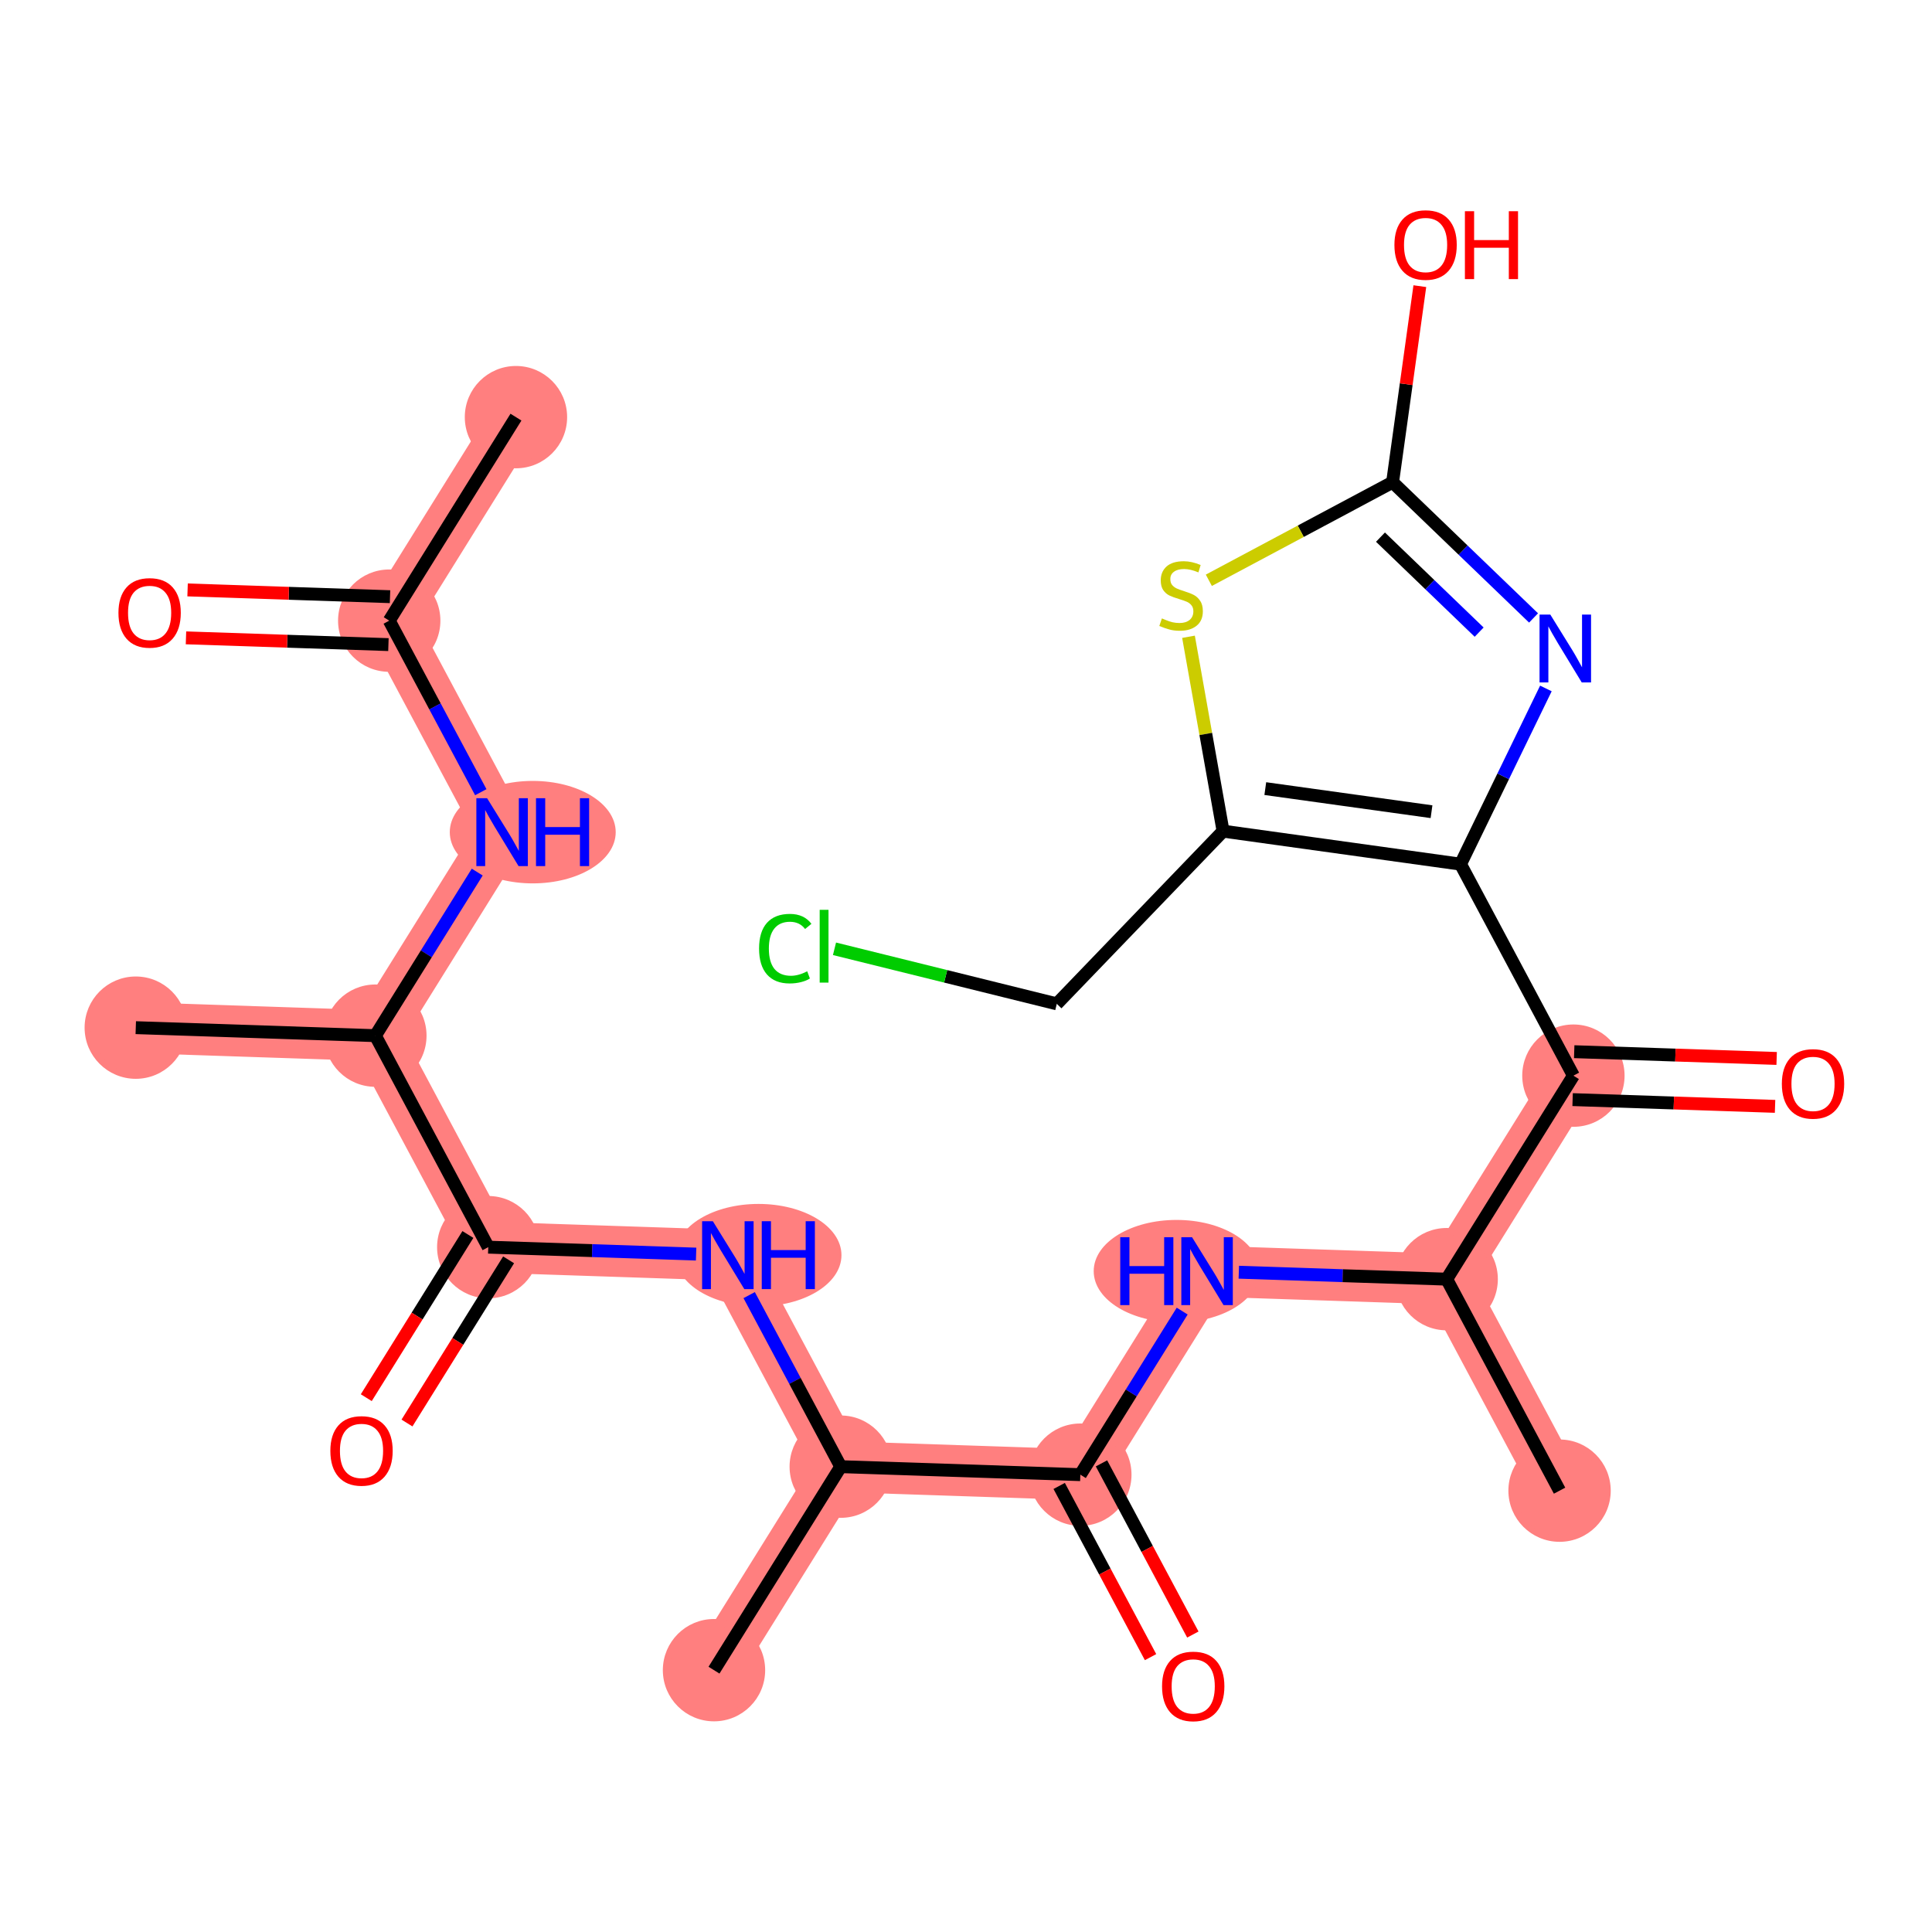 <?xml version='1.0' encoding='iso-8859-1'?>
<svg version='1.1' baseProfile='full'
              xmlns='http://www.w3.org/2000/svg'
                      xmlns:rdkit='http://www.rdkit.org/xml'
                      xmlns:xlink='http://www.w3.org/1999/xlink'
                  xml:space='preserve'
width='300px' height='300px' viewBox='0 0 300 300'>
<!-- END OF HEADER -->
<rect style='opacity:1.0;fill:#FFFFFF;stroke:none' width='300' height='300' x='0' y='0'> </rect>
<rect style='opacity:1.0;fill:#FFFFFF;stroke:none' width='300' height='300' x='0' y='0'> </rect>
<path d='M 80.118,64.773 L 60.439,96.374' style='fill:none;fill-rule:evenodd;stroke:#FF7F7F;stroke-width:7.9px;stroke-linecap:butt;stroke-linejoin:miter;stroke-opacity:1' />
<path d='M 60.439,96.374 L 77.966,129.216' style='fill:none;fill-rule:evenodd;stroke:#FF7F7F;stroke-width:7.9px;stroke-linecap:butt;stroke-linejoin:miter;stroke-opacity:1' />
<path d='M 77.966,129.216 L 58.288,160.816' style='fill:none;fill-rule:evenodd;stroke:#FF7F7F;stroke-width:7.9px;stroke-linecap:butt;stroke-linejoin:miter;stroke-opacity:1' />
<path d='M 58.288,160.816 L 21.082,159.574' style='fill:none;fill-rule:evenodd;stroke:#FF7F7F;stroke-width:7.9px;stroke-linecap:butt;stroke-linejoin:miter;stroke-opacity:1' />
<path d='M 58.288,160.816 L 75.815,193.659' style='fill:none;fill-rule:evenodd;stroke:#FF7F7F;stroke-width:7.9px;stroke-linecap:butt;stroke-linejoin:miter;stroke-opacity:1' />
<path d='M 75.815,193.659 L 113.021,194.901' style='fill:none;fill-rule:evenodd;stroke:#FF7F7F;stroke-width:7.9px;stroke-linecap:butt;stroke-linejoin:miter;stroke-opacity:1' />
<path d='M 113.021,194.901 L 130.549,227.743' style='fill:none;fill-rule:evenodd;stroke:#FF7F7F;stroke-width:7.9px;stroke-linecap:butt;stroke-linejoin:miter;stroke-opacity:1' />
<path d='M 130.549,227.743 L 110.87,259.343' style='fill:none;fill-rule:evenodd;stroke:#FF7F7F;stroke-width:7.9px;stroke-linecap:butt;stroke-linejoin:miter;stroke-opacity:1' />
<path d='M 130.549,227.743 L 167.755,228.985' style='fill:none;fill-rule:evenodd;stroke:#FF7F7F;stroke-width:7.9px;stroke-linecap:butt;stroke-linejoin:miter;stroke-opacity:1' />
<path d='M 167.755,228.985 L 187.433,197.385' style='fill:none;fill-rule:evenodd;stroke:#FF7F7F;stroke-width:7.9px;stroke-linecap:butt;stroke-linejoin:miter;stroke-opacity:1' />
<path d='M 187.433,197.385 L 224.639,198.627' style='fill:none;fill-rule:evenodd;stroke:#FF7F7F;stroke-width:7.9px;stroke-linecap:butt;stroke-linejoin:miter;stroke-opacity:1' />
<path d='M 224.639,198.627 L 242.167,231.469' style='fill:none;fill-rule:evenodd;stroke:#FF7F7F;stroke-width:7.9px;stroke-linecap:butt;stroke-linejoin:miter;stroke-opacity:1' />
<path d='M 224.639,198.627 L 244.318,167.026' style='fill:none;fill-rule:evenodd;stroke:#FF7F7F;stroke-width:7.9px;stroke-linecap:butt;stroke-linejoin:miter;stroke-opacity:1' />
<ellipse cx='80.118' cy='64.773' rx='7.445' ry='7.445'  style='fill:#FF7F7F;fill-rule:evenodd;stroke:#FF7F7F;stroke-width:1.0px;stroke-linecap:butt;stroke-linejoin:miter;stroke-opacity:1' />
<ellipse cx='60.439' cy='96.374' rx='7.445' ry='7.445'  style='fill:#FF7F7F;fill-rule:evenodd;stroke:#FF7F7F;stroke-width:1.0px;stroke-linecap:butt;stroke-linejoin:miter;stroke-opacity:1' />
<ellipse cx='82.724' cy='129.216' rx='12.383' ry='7.455'  style='fill:#FF7F7F;fill-rule:evenodd;stroke:#FF7F7F;stroke-width:1.0px;stroke-linecap:butt;stroke-linejoin:miter;stroke-opacity:1' />
<ellipse cx='58.288' cy='160.816' rx='7.445' ry='7.445'  style='fill:#FF7F7F;fill-rule:evenodd;stroke:#FF7F7F;stroke-width:1.0px;stroke-linecap:butt;stroke-linejoin:miter;stroke-opacity:1' />
<ellipse cx='21.082' cy='159.574' rx='7.445' ry='7.445'  style='fill:#FF7F7F;fill-rule:evenodd;stroke:#FF7F7F;stroke-width:1.0px;stroke-linecap:butt;stroke-linejoin:miter;stroke-opacity:1' />
<ellipse cx='75.815' cy='193.659' rx='7.445' ry='7.445'  style='fill:#FF7F7F;fill-rule:evenodd;stroke:#FF7F7F;stroke-width:1.0px;stroke-linecap:butt;stroke-linejoin:miter;stroke-opacity:1' />
<ellipse cx='117.779' cy='194.901' rx='12.383' ry='7.455'  style='fill:#FF7F7F;fill-rule:evenodd;stroke:#FF7F7F;stroke-width:1.0px;stroke-linecap:butt;stroke-linejoin:miter;stroke-opacity:1' />
<ellipse cx='130.549' cy='227.743' rx='7.445' ry='7.445'  style='fill:#FF7F7F;fill-rule:evenodd;stroke:#FF7F7F;stroke-width:1.0px;stroke-linecap:butt;stroke-linejoin:miter;stroke-opacity:1' />
<ellipse cx='110.87' cy='259.343' rx='7.445' ry='7.445'  style='fill:#FF7F7F;fill-rule:evenodd;stroke:#FF7F7F;stroke-width:1.0px;stroke-linecap:butt;stroke-linejoin:miter;stroke-opacity:1' />
<ellipse cx='167.755' cy='228.985' rx='7.445' ry='7.445'  style='fill:#FF7F7F;fill-rule:evenodd;stroke:#FF7F7F;stroke-width:1.0px;stroke-linecap:butt;stroke-linejoin:miter;stroke-opacity:1' />
<ellipse cx='182.691' cy='197.385' rx='12.361' ry='7.455'  style='fill:#FF7F7F;fill-rule:evenodd;stroke:#FF7F7F;stroke-width:1.0px;stroke-linecap:butt;stroke-linejoin:miter;stroke-opacity:1' />
<ellipse cx='224.639' cy='198.627' rx='7.445' ry='7.445'  style='fill:#FF7F7F;fill-rule:evenodd;stroke:#FF7F7F;stroke-width:1.0px;stroke-linecap:butt;stroke-linejoin:miter;stroke-opacity:1' />
<ellipse cx='242.167' cy='231.469' rx='7.445' ry='7.445'  style='fill:#FF7F7F;fill-rule:evenodd;stroke:#FF7F7F;stroke-width:1.0px;stroke-linecap:butt;stroke-linejoin:miter;stroke-opacity:1' />
<ellipse cx='244.318' cy='167.026' rx='7.445' ry='7.445'  style='fill:#FF7F7F;fill-rule:evenodd;stroke:#FF7F7F;stroke-width:1.0px;stroke-linecap:butt;stroke-linejoin:miter;stroke-opacity:1' />
<path class='bond-0 atom-0 atom-1' d='M 80.118,64.773 L 60.439,96.374' style='fill:none;fill-rule:evenodd;stroke:#000000;stroke-width:2.0px;stroke-linecap:butt;stroke-linejoin:miter;stroke-opacity:1' />
<path class='bond-1 atom-1 atom-2' d='M 60.563,92.653 L 44.845,92.128' style='fill:none;fill-rule:evenodd;stroke:#000000;stroke-width:2.0px;stroke-linecap:butt;stroke-linejoin:miter;stroke-opacity:1' />
<path class='bond-1 atom-1 atom-2' d='M 44.845,92.128 L 29.127,91.603' style='fill:none;fill-rule:evenodd;stroke:#FF0000;stroke-width:2.0px;stroke-linecap:butt;stroke-linejoin:miter;stroke-opacity:1' />
<path class='bond-1 atom-1 atom-2' d='M 60.315,100.094 L 44.597,99.569' style='fill:none;fill-rule:evenodd;stroke:#000000;stroke-width:2.0px;stroke-linecap:butt;stroke-linejoin:miter;stroke-opacity:1' />
<path class='bond-1 atom-1 atom-2' d='M 44.597,99.569 L 28.879,99.045' style='fill:none;fill-rule:evenodd;stroke:#FF0000;stroke-width:2.0px;stroke-linecap:butt;stroke-linejoin:miter;stroke-opacity:1' />
<path class='bond-2 atom-1 atom-3' d='M 60.439,96.374 L 67.548,109.694' style='fill:none;fill-rule:evenodd;stroke:#000000;stroke-width:2.0px;stroke-linecap:butt;stroke-linejoin:miter;stroke-opacity:1' />
<path class='bond-2 atom-1 atom-3' d='M 67.548,109.694 L 74.657,123.014' style='fill:none;fill-rule:evenodd;stroke:#0000FF;stroke-width:2.0px;stroke-linecap:butt;stroke-linejoin:miter;stroke-opacity:1' />
<path class='bond-3 atom-3 atom-4' d='M 74.104,135.418 L 66.196,148.117' style='fill:none;fill-rule:evenodd;stroke:#0000FF;stroke-width:2.0px;stroke-linecap:butt;stroke-linejoin:miter;stroke-opacity:1' />
<path class='bond-3 atom-3 atom-4' d='M 66.196,148.117 L 58.288,160.816' style='fill:none;fill-rule:evenodd;stroke:#000000;stroke-width:2.0px;stroke-linecap:butt;stroke-linejoin:miter;stroke-opacity:1' />
<path class='bond-4 atom-4 atom-5' d='M 58.288,160.816 L 21.082,159.574' style='fill:none;fill-rule:evenodd;stroke:#000000;stroke-width:2.0px;stroke-linecap:butt;stroke-linejoin:miter;stroke-opacity:1' />
<path class='bond-5 atom-4 atom-6' d='M 58.288,160.816 L 75.815,193.659' style='fill:none;fill-rule:evenodd;stroke:#000000;stroke-width:2.0px;stroke-linecap:butt;stroke-linejoin:miter;stroke-opacity:1' />
<path class='bond-6 atom-6 atom-7' d='M 72.655,191.691 L 64.765,204.36' style='fill:none;fill-rule:evenodd;stroke:#000000;stroke-width:2.0px;stroke-linecap:butt;stroke-linejoin:miter;stroke-opacity:1' />
<path class='bond-6 atom-6 atom-7' d='M 64.765,204.36 L 56.876,217.03' style='fill:none;fill-rule:evenodd;stroke:#FF0000;stroke-width:2.0px;stroke-linecap:butt;stroke-linejoin:miter;stroke-opacity:1' />
<path class='bond-6 atom-6 atom-7' d='M 78.975,195.627 L 71.085,208.296' style='fill:none;fill-rule:evenodd;stroke:#000000;stroke-width:2.0px;stroke-linecap:butt;stroke-linejoin:miter;stroke-opacity:1' />
<path class='bond-6 atom-6 atom-7' d='M 71.085,208.296 L 63.196,220.965' style='fill:none;fill-rule:evenodd;stroke:#FF0000;stroke-width:2.0px;stroke-linecap:butt;stroke-linejoin:miter;stroke-opacity:1' />
<path class='bond-7 atom-6 atom-8' d='M 75.815,193.659 L 91.954,194.197' style='fill:none;fill-rule:evenodd;stroke:#000000;stroke-width:2.0px;stroke-linecap:butt;stroke-linejoin:miter;stroke-opacity:1' />
<path class='bond-7 atom-6 atom-8' d='M 91.954,194.197 L 108.092,194.736' style='fill:none;fill-rule:evenodd;stroke:#0000FF;stroke-width:2.0px;stroke-linecap:butt;stroke-linejoin:miter;stroke-opacity:1' />
<path class='bond-8 atom-8 atom-9' d='M 116.331,201.103 L 123.44,214.423' style='fill:none;fill-rule:evenodd;stroke:#0000FF;stroke-width:2.0px;stroke-linecap:butt;stroke-linejoin:miter;stroke-opacity:1' />
<path class='bond-8 atom-8 atom-9' d='M 123.44,214.423 L 130.549,227.743' style='fill:none;fill-rule:evenodd;stroke:#000000;stroke-width:2.0px;stroke-linecap:butt;stroke-linejoin:miter;stroke-opacity:1' />
<path class='bond-9 atom-9 atom-10' d='M 130.549,227.743 L 110.87,259.343' style='fill:none;fill-rule:evenodd;stroke:#000000;stroke-width:2.0px;stroke-linecap:butt;stroke-linejoin:miter;stroke-opacity:1' />
<path class='bond-10 atom-9 atom-11' d='M 130.549,227.743 L 167.755,228.985' style='fill:none;fill-rule:evenodd;stroke:#000000;stroke-width:2.0px;stroke-linecap:butt;stroke-linejoin:miter;stroke-opacity:1' />
<path class='bond-11 atom-11 atom-12' d='M 164.47,230.738 L 171.563,244.028' style='fill:none;fill-rule:evenodd;stroke:#000000;stroke-width:2.0px;stroke-linecap:butt;stroke-linejoin:miter;stroke-opacity:1' />
<path class='bond-11 atom-11 atom-12' d='M 171.563,244.028 L 178.656,257.319' style='fill:none;fill-rule:evenodd;stroke:#FF0000;stroke-width:2.0px;stroke-linecap:butt;stroke-linejoin:miter;stroke-opacity:1' />
<path class='bond-11 atom-11 atom-12' d='M 171.039,227.232 L 178.132,240.523' style='fill:none;fill-rule:evenodd;stroke:#000000;stroke-width:2.0px;stroke-linecap:butt;stroke-linejoin:miter;stroke-opacity:1' />
<path class='bond-11 atom-11 atom-12' d='M 178.132,240.523 L 185.225,253.813' style='fill:none;fill-rule:evenodd;stroke:#FF0000;stroke-width:2.0px;stroke-linecap:butt;stroke-linejoin:miter;stroke-opacity:1' />
<path class='bond-12 atom-11 atom-13' d='M 167.755,228.985 L 175.663,216.286' style='fill:none;fill-rule:evenodd;stroke:#000000;stroke-width:2.0px;stroke-linecap:butt;stroke-linejoin:miter;stroke-opacity:1' />
<path class='bond-12 atom-11 atom-13' d='M 175.663,216.286 L 183.571,203.587' style='fill:none;fill-rule:evenodd;stroke:#0000FF;stroke-width:2.0px;stroke-linecap:butt;stroke-linejoin:miter;stroke-opacity:1' />
<path class='bond-13 atom-13 atom-14' d='M 192.362,197.549 L 208.501,198.088' style='fill:none;fill-rule:evenodd;stroke:#0000FF;stroke-width:2.0px;stroke-linecap:butt;stroke-linejoin:miter;stroke-opacity:1' />
<path class='bond-13 atom-13 atom-14' d='M 208.501,198.088 L 224.639,198.627' style='fill:none;fill-rule:evenodd;stroke:#000000;stroke-width:2.0px;stroke-linecap:butt;stroke-linejoin:miter;stroke-opacity:1' />
<path class='bond-14 atom-14 atom-15' d='M 224.639,198.627 L 242.167,231.469' style='fill:none;fill-rule:evenodd;stroke:#000000;stroke-width:2.0px;stroke-linecap:butt;stroke-linejoin:miter;stroke-opacity:1' />
<path class='bond-15 atom-14 atom-16' d='M 224.639,198.627 L 244.318,167.026' style='fill:none;fill-rule:evenodd;stroke:#000000;stroke-width:2.0px;stroke-linecap:butt;stroke-linejoin:miter;stroke-opacity:1' />
<path class='bond-16 atom-16 atom-17' d='M 244.194,170.747 L 259.912,171.272' style='fill:none;fill-rule:evenodd;stroke:#000000;stroke-width:2.0px;stroke-linecap:butt;stroke-linejoin:miter;stroke-opacity:1' />
<path class='bond-16 atom-16 atom-17' d='M 259.912,171.272 L 275.63,171.796' style='fill:none;fill-rule:evenodd;stroke:#FF0000;stroke-width:2.0px;stroke-linecap:butt;stroke-linejoin:miter;stroke-opacity:1' />
<path class='bond-16 atom-16 atom-17' d='M 244.442,163.306 L 260.16,163.831' style='fill:none;fill-rule:evenodd;stroke:#000000;stroke-width:2.0px;stroke-linecap:butt;stroke-linejoin:miter;stroke-opacity:1' />
<path class='bond-16 atom-16 atom-17' d='M 260.16,163.831 L 275.878,164.355' style='fill:none;fill-rule:evenodd;stroke:#FF0000;stroke-width:2.0px;stroke-linecap:butt;stroke-linejoin:miter;stroke-opacity:1' />
<path class='bond-17 atom-16 atom-18' d='M 244.318,167.026 L 226.791,134.184' style='fill:none;fill-rule:evenodd;stroke:#000000;stroke-width:2.0px;stroke-linecap:butt;stroke-linejoin:miter;stroke-opacity:1' />
<path class='bond-18 atom-18 atom-19' d='M 226.791,134.184 L 233.418,120.543' style='fill:none;fill-rule:evenodd;stroke:#000000;stroke-width:2.0px;stroke-linecap:butt;stroke-linejoin:miter;stroke-opacity:1' />
<path class='bond-18 atom-18 atom-19' d='M 233.418,120.543 L 240.045,106.902' style='fill:none;fill-rule:evenodd;stroke:#0000FF;stroke-width:2.0px;stroke-linecap:butt;stroke-linejoin:miter;stroke-opacity:1' />
<path class='bond-25 atom-23 atom-18' d='M 189.918,129.06 L 226.791,134.184' style='fill:none;fill-rule:evenodd;stroke:#000000;stroke-width:2.0px;stroke-linecap:butt;stroke-linejoin:miter;stroke-opacity:1' />
<path class='bond-25 atom-23 atom-18' d='M 196.474,122.454 L 222.285,126.041' style='fill:none;fill-rule:evenodd;stroke:#000000;stroke-width:2.0px;stroke-linecap:butt;stroke-linejoin:miter;stroke-opacity:1' />
<path class='bond-19 atom-19 atom-20' d='M 238.13,95.955 L 227.185,85.418' style='fill:none;fill-rule:evenodd;stroke:#0000FF;stroke-width:2.0px;stroke-linecap:butt;stroke-linejoin:miter;stroke-opacity:1' />
<path class='bond-19 atom-19 atom-20' d='M 227.185,85.418 L 216.24,74.881' style='fill:none;fill-rule:evenodd;stroke:#000000;stroke-width:2.0px;stroke-linecap:butt;stroke-linejoin:miter;stroke-opacity:1' />
<path class='bond-19 atom-19 atom-20' d='M 229.682,98.157 L 222.021,90.781' style='fill:none;fill-rule:evenodd;stroke:#0000FF;stroke-width:2.0px;stroke-linecap:butt;stroke-linejoin:miter;stroke-opacity:1' />
<path class='bond-19 atom-19 atom-20' d='M 222.021,90.781 L 214.36,83.406' style='fill:none;fill-rule:evenodd;stroke:#000000;stroke-width:2.0px;stroke-linecap:butt;stroke-linejoin:miter;stroke-opacity:1' />
<path class='bond-20 atom-20 atom-21' d='M 216.24,74.881 L 218.356,59.657' style='fill:none;fill-rule:evenodd;stroke:#000000;stroke-width:2.0px;stroke-linecap:butt;stroke-linejoin:miter;stroke-opacity:1' />
<path class='bond-20 atom-20 atom-21' d='M 218.356,59.657 L 220.471,44.434' style='fill:none;fill-rule:evenodd;stroke:#FF0000;stroke-width:2.0px;stroke-linecap:butt;stroke-linejoin:miter;stroke-opacity:1' />
<path class='bond-21 atom-20 atom-22' d='M 216.24,74.881 L 201.974,82.494' style='fill:none;fill-rule:evenodd;stroke:#000000;stroke-width:2.0px;stroke-linecap:butt;stroke-linejoin:miter;stroke-opacity:1' />
<path class='bond-21 atom-20 atom-22' d='M 201.974,82.494 L 187.708,90.108' style='fill:none;fill-rule:evenodd;stroke:#CCCC00;stroke-width:2.0px;stroke-linecap:butt;stroke-linejoin:miter;stroke-opacity:1' />
<path class='bond-22 atom-22 atom-23' d='M 184.549,98.879 L 187.233,113.969' style='fill:none;fill-rule:evenodd;stroke:#CCCC00;stroke-width:2.0px;stroke-linecap:butt;stroke-linejoin:miter;stroke-opacity:1' />
<path class='bond-22 atom-22 atom-23' d='M 187.233,113.969 L 189.918,129.06' style='fill:none;fill-rule:evenodd;stroke:#000000;stroke-width:2.0px;stroke-linecap:butt;stroke-linejoin:miter;stroke-opacity:1' />
<path class='bond-23 atom-23 atom-24' d='M 189.918,129.06 L 164.1,155.878' style='fill:none;fill-rule:evenodd;stroke:#000000;stroke-width:2.0px;stroke-linecap:butt;stroke-linejoin:miter;stroke-opacity:1' />
<path class='bond-24 atom-24 atom-25' d='M 164.1,155.878 L 146.84,151.603' style='fill:none;fill-rule:evenodd;stroke:#000000;stroke-width:2.0px;stroke-linecap:butt;stroke-linejoin:miter;stroke-opacity:1' />
<path class='bond-24 atom-24 atom-25' d='M 146.84,151.603 L 129.58,147.328' style='fill:none;fill-rule:evenodd;stroke:#00CC00;stroke-width:2.0px;stroke-linecap:butt;stroke-linejoin:miter;stroke-opacity:1' />
<path  class='atom-2' d='M 18.393 95.161
Q 18.393 92.63, 19.644 91.215
Q 20.895 89.8, 23.233 89.8
Q 25.571 89.8, 26.822 91.215
Q 28.073 92.63, 28.073 95.161
Q 28.073 97.722, 26.807 99.182
Q 25.541 100.626, 23.233 100.626
Q 20.91 100.626, 19.644 99.182
Q 18.393 97.737, 18.393 95.161
M 23.233 99.435
Q 24.841 99.435, 25.705 98.363
Q 26.583 97.276, 26.583 95.161
Q 26.583 93.091, 25.705 92.049
Q 24.841 90.992, 23.233 90.992
Q 21.625 90.992, 20.746 92.034
Q 19.883 93.076, 19.883 95.161
Q 19.883 97.291, 20.746 98.363
Q 21.625 99.435, 23.233 99.435
' fill='#FF0000'/>
<path  class='atom-3' d='M 75.636 123.945
L 79.091 129.529
Q 79.433 130.08, 79.984 131.077
Q 80.535 132.075, 80.565 132.134
L 80.565 123.945
L 81.965 123.945
L 81.965 134.487
L 80.52 134.487
L 76.812 128.382
Q 76.381 127.667, 75.919 126.848
Q 75.472 126.029, 75.338 125.776
L 75.338 134.487
L 73.968 134.487
L 73.968 123.945
L 75.636 123.945
' fill='#0000FF'/>
<path  class='atom-3' d='M 83.23 123.945
L 84.66 123.945
L 84.66 128.427
L 90.05 128.427
L 90.05 123.945
L 91.48 123.945
L 91.48 134.487
L 90.05 134.487
L 90.05 129.618
L 84.66 129.618
L 84.66 134.487
L 83.23 134.487
L 83.23 123.945
' fill='#0000FF'/>
<path  class='atom-7' d='M 51.297 225.289
Q 51.297 222.757, 52.548 221.343
Q 53.799 219.928, 56.136 219.928
Q 58.474 219.928, 59.725 221.343
Q 60.976 222.757, 60.976 225.289
Q 60.976 227.85, 59.71 229.309
Q 58.445 230.754, 56.136 230.754
Q 53.814 230.754, 52.548 229.309
Q 51.297 227.865, 51.297 225.289
M 56.136 229.562
Q 57.745 229.562, 58.608 228.49
Q 59.487 227.403, 59.487 225.289
Q 59.487 223.219, 58.608 222.177
Q 57.745 221.119, 56.136 221.119
Q 54.528 221.119, 53.65 222.162
Q 52.786 223.204, 52.786 225.289
Q 52.786 227.418, 53.65 228.49
Q 54.528 229.562, 56.136 229.562
' fill='#FF0000'/>
<path  class='atom-8' d='M 110.691 189.629
L 114.145 195.213
Q 114.488 195.764, 115.039 196.762
Q 115.59 197.76, 115.62 197.819
L 115.62 189.629
L 117.019 189.629
L 117.019 200.172
L 115.575 200.172
L 111.867 194.067
Q 111.435 193.352, 110.974 192.533
Q 110.527 191.714, 110.393 191.461
L 110.393 200.172
L 109.023 200.172
L 109.023 189.629
L 110.691 189.629
' fill='#0000FF'/>
<path  class='atom-8' d='M 118.285 189.629
L 119.715 189.629
L 119.715 194.111
L 125.105 194.111
L 125.105 189.629
L 126.535 189.629
L 126.535 200.172
L 125.105 200.172
L 125.105 195.303
L 119.715 195.303
L 119.715 200.172
L 118.285 200.172
L 118.285 189.629
' fill='#0000FF'/>
<path  class='atom-12' d='M 180.443 261.857
Q 180.443 259.326, 181.693 257.911
Q 182.944 256.497, 185.282 256.497
Q 187.62 256.497, 188.871 257.911
Q 190.122 259.326, 190.122 261.857
Q 190.122 264.419, 188.856 265.878
Q 187.59 267.322, 185.282 267.322
Q 182.959 267.322, 181.693 265.878
Q 180.443 264.433, 180.443 261.857
M 185.282 266.131
Q 186.89 266.131, 187.754 265.059
Q 188.632 263.972, 188.632 261.857
Q 188.632 259.788, 187.754 258.745
Q 186.89 257.688, 185.282 257.688
Q 183.674 257.688, 182.795 258.73
Q 181.932 259.773, 181.932 261.857
Q 181.932 263.987, 182.795 265.059
Q 183.674 266.131, 185.282 266.131
' fill='#FF0000'/>
<path  class='atom-13' d='M 173.95 192.113
L 175.379 192.113
L 175.379 196.596
L 180.77 196.596
L 180.77 192.113
L 182.199 192.113
L 182.199 202.656
L 180.77 202.656
L 180.77 197.787
L 175.379 197.787
L 175.379 202.656
L 173.95 202.656
L 173.95 192.113
' fill='#0000FF'/>
<path  class='atom-13' d='M 185.103 192.113
L 188.558 197.697
Q 188.9 198.248, 189.451 199.246
Q 190.002 200.244, 190.032 200.303
L 190.032 192.113
L 191.432 192.113
L 191.432 202.656
L 189.987 202.656
L 186.279 196.551
Q 185.848 195.836, 185.386 195.017
Q 184.939 194.198, 184.805 193.945
L 184.805 202.656
L 183.435 202.656
L 183.435 192.113
L 185.103 192.113
' fill='#0000FF'/>
<path  class='atom-17' d='M 276.685 168.298
Q 276.685 165.767, 277.935 164.352
Q 279.186 162.938, 281.524 162.938
Q 283.862 162.938, 285.113 164.352
Q 286.364 165.767, 286.364 168.298
Q 286.364 170.859, 285.098 172.319
Q 283.832 173.763, 281.524 173.763
Q 279.201 173.763, 277.935 172.319
Q 276.685 170.874, 276.685 168.298
M 281.524 172.572
Q 283.132 172.572, 283.996 171.5
Q 284.875 170.413, 284.875 168.298
Q 284.875 166.228, 283.996 165.186
Q 283.132 164.129, 281.524 164.129
Q 279.916 164.129, 279.037 165.171
Q 278.174 166.214, 278.174 168.298
Q 278.174 170.428, 279.037 171.5
Q 279.916 172.572, 281.524 172.572
' fill='#FF0000'/>
<path  class='atom-19' d='M 240.728 95.428
L 244.183 101.012
Q 244.525 101.563, 245.076 102.561
Q 245.627 103.559, 245.657 103.618
L 245.657 95.428
L 247.057 95.428
L 247.057 105.971
L 245.612 105.971
L 241.904 99.866
Q 241.473 99.151, 241.011 98.332
Q 240.564 97.513, 240.43 97.26
L 240.43 105.971
L 239.06 105.971
L 239.06 95.428
L 240.728 95.428
' fill='#0000FF'/>
<path  class='atom-21' d='M 216.525 38.038
Q 216.525 35.507, 217.776 34.092
Q 219.027 32.678, 221.364 32.678
Q 223.702 32.678, 224.953 34.092
Q 226.204 35.507, 226.204 38.038
Q 226.204 40.6, 224.938 42.059
Q 223.672 43.503, 221.364 43.503
Q 219.041 43.503, 217.776 42.059
Q 216.525 40.614, 216.525 38.038
M 221.364 42.312
Q 222.973 42.312, 223.836 41.24
Q 224.715 40.153, 224.715 38.038
Q 224.715 35.969, 223.836 34.926
Q 222.973 33.869, 221.364 33.869
Q 219.756 33.869, 218.878 34.911
Q 218.014 35.954, 218.014 38.038
Q 218.014 40.168, 218.878 41.24
Q 219.756 42.312, 221.364 42.312
' fill='#FF0000'/>
<path  class='atom-21' d='M 227.47 32.797
L 228.899 32.797
L 228.899 37.279
L 234.289 37.279
L 234.289 32.797
L 235.719 32.797
L 235.719 43.34
L 234.289 43.34
L 234.289 38.47
L 228.899 38.47
L 228.899 43.34
L 227.47 43.34
L 227.47 32.797
' fill='#FF0000'/>
<path  class='atom-22' d='M 180.419 96.027
Q 180.539 96.072, 181.03 96.28
Q 181.521 96.489, 182.057 96.623
Q 182.608 96.742, 183.144 96.742
Q 184.142 96.742, 184.723 96.265
Q 185.304 95.774, 185.304 94.925
Q 185.304 94.344, 185.006 93.987
Q 184.723 93.629, 184.276 93.436
Q 183.829 93.242, 183.085 93.019
Q 182.147 92.736, 181.581 92.468
Q 181.03 92.2, 180.628 91.634
Q 180.241 91.068, 180.241 90.115
Q 180.241 88.79, 181.134 87.971
Q 182.043 87.152, 183.829 87.152
Q 185.05 87.152, 186.435 87.733
L 186.093 88.879
Q 184.827 88.358, 183.874 88.358
Q 182.847 88.358, 182.281 88.79
Q 181.715 89.207, 181.73 89.937
Q 181.73 90.502, 182.013 90.845
Q 182.311 91.187, 182.728 91.381
Q 183.159 91.575, 183.874 91.798
Q 184.827 92.096, 185.393 92.394
Q 185.959 92.691, 186.361 93.302
Q 186.778 93.897, 186.778 94.925
Q 186.778 96.384, 185.795 97.174
Q 184.827 97.948, 183.204 97.948
Q 182.266 97.948, 181.551 97.739
Q 180.851 97.546, 180.017 97.203
L 180.419 96.027
' fill='#CCCC00'/>
<path  class='atom-25' d='M 117.869 147.292
Q 117.869 144.672, 119.09 143.302
Q 120.326 141.917, 122.664 141.917
Q 124.838 141.917, 125.999 143.451
L 125.016 144.255
Q 124.168 143.138, 122.664 143.138
Q 121.07 143.138, 120.222 144.21
Q 119.388 145.267, 119.388 147.292
Q 119.388 149.377, 120.251 150.449
Q 121.13 151.521, 122.827 151.521
Q 123.989 151.521, 125.344 150.822
L 125.761 151.938
Q 125.21 152.296, 124.376 152.504
Q 123.542 152.713, 122.619 152.713
Q 120.326 152.713, 119.09 151.313
Q 117.869 149.913, 117.869 147.292
' fill='#00CC00'/>
<path  class='atom-25' d='M 127.28 141.277
L 128.65 141.277
L 128.65 152.579
L 127.28 152.579
L 127.28 141.277
' fill='#00CC00'/>
</svg>
